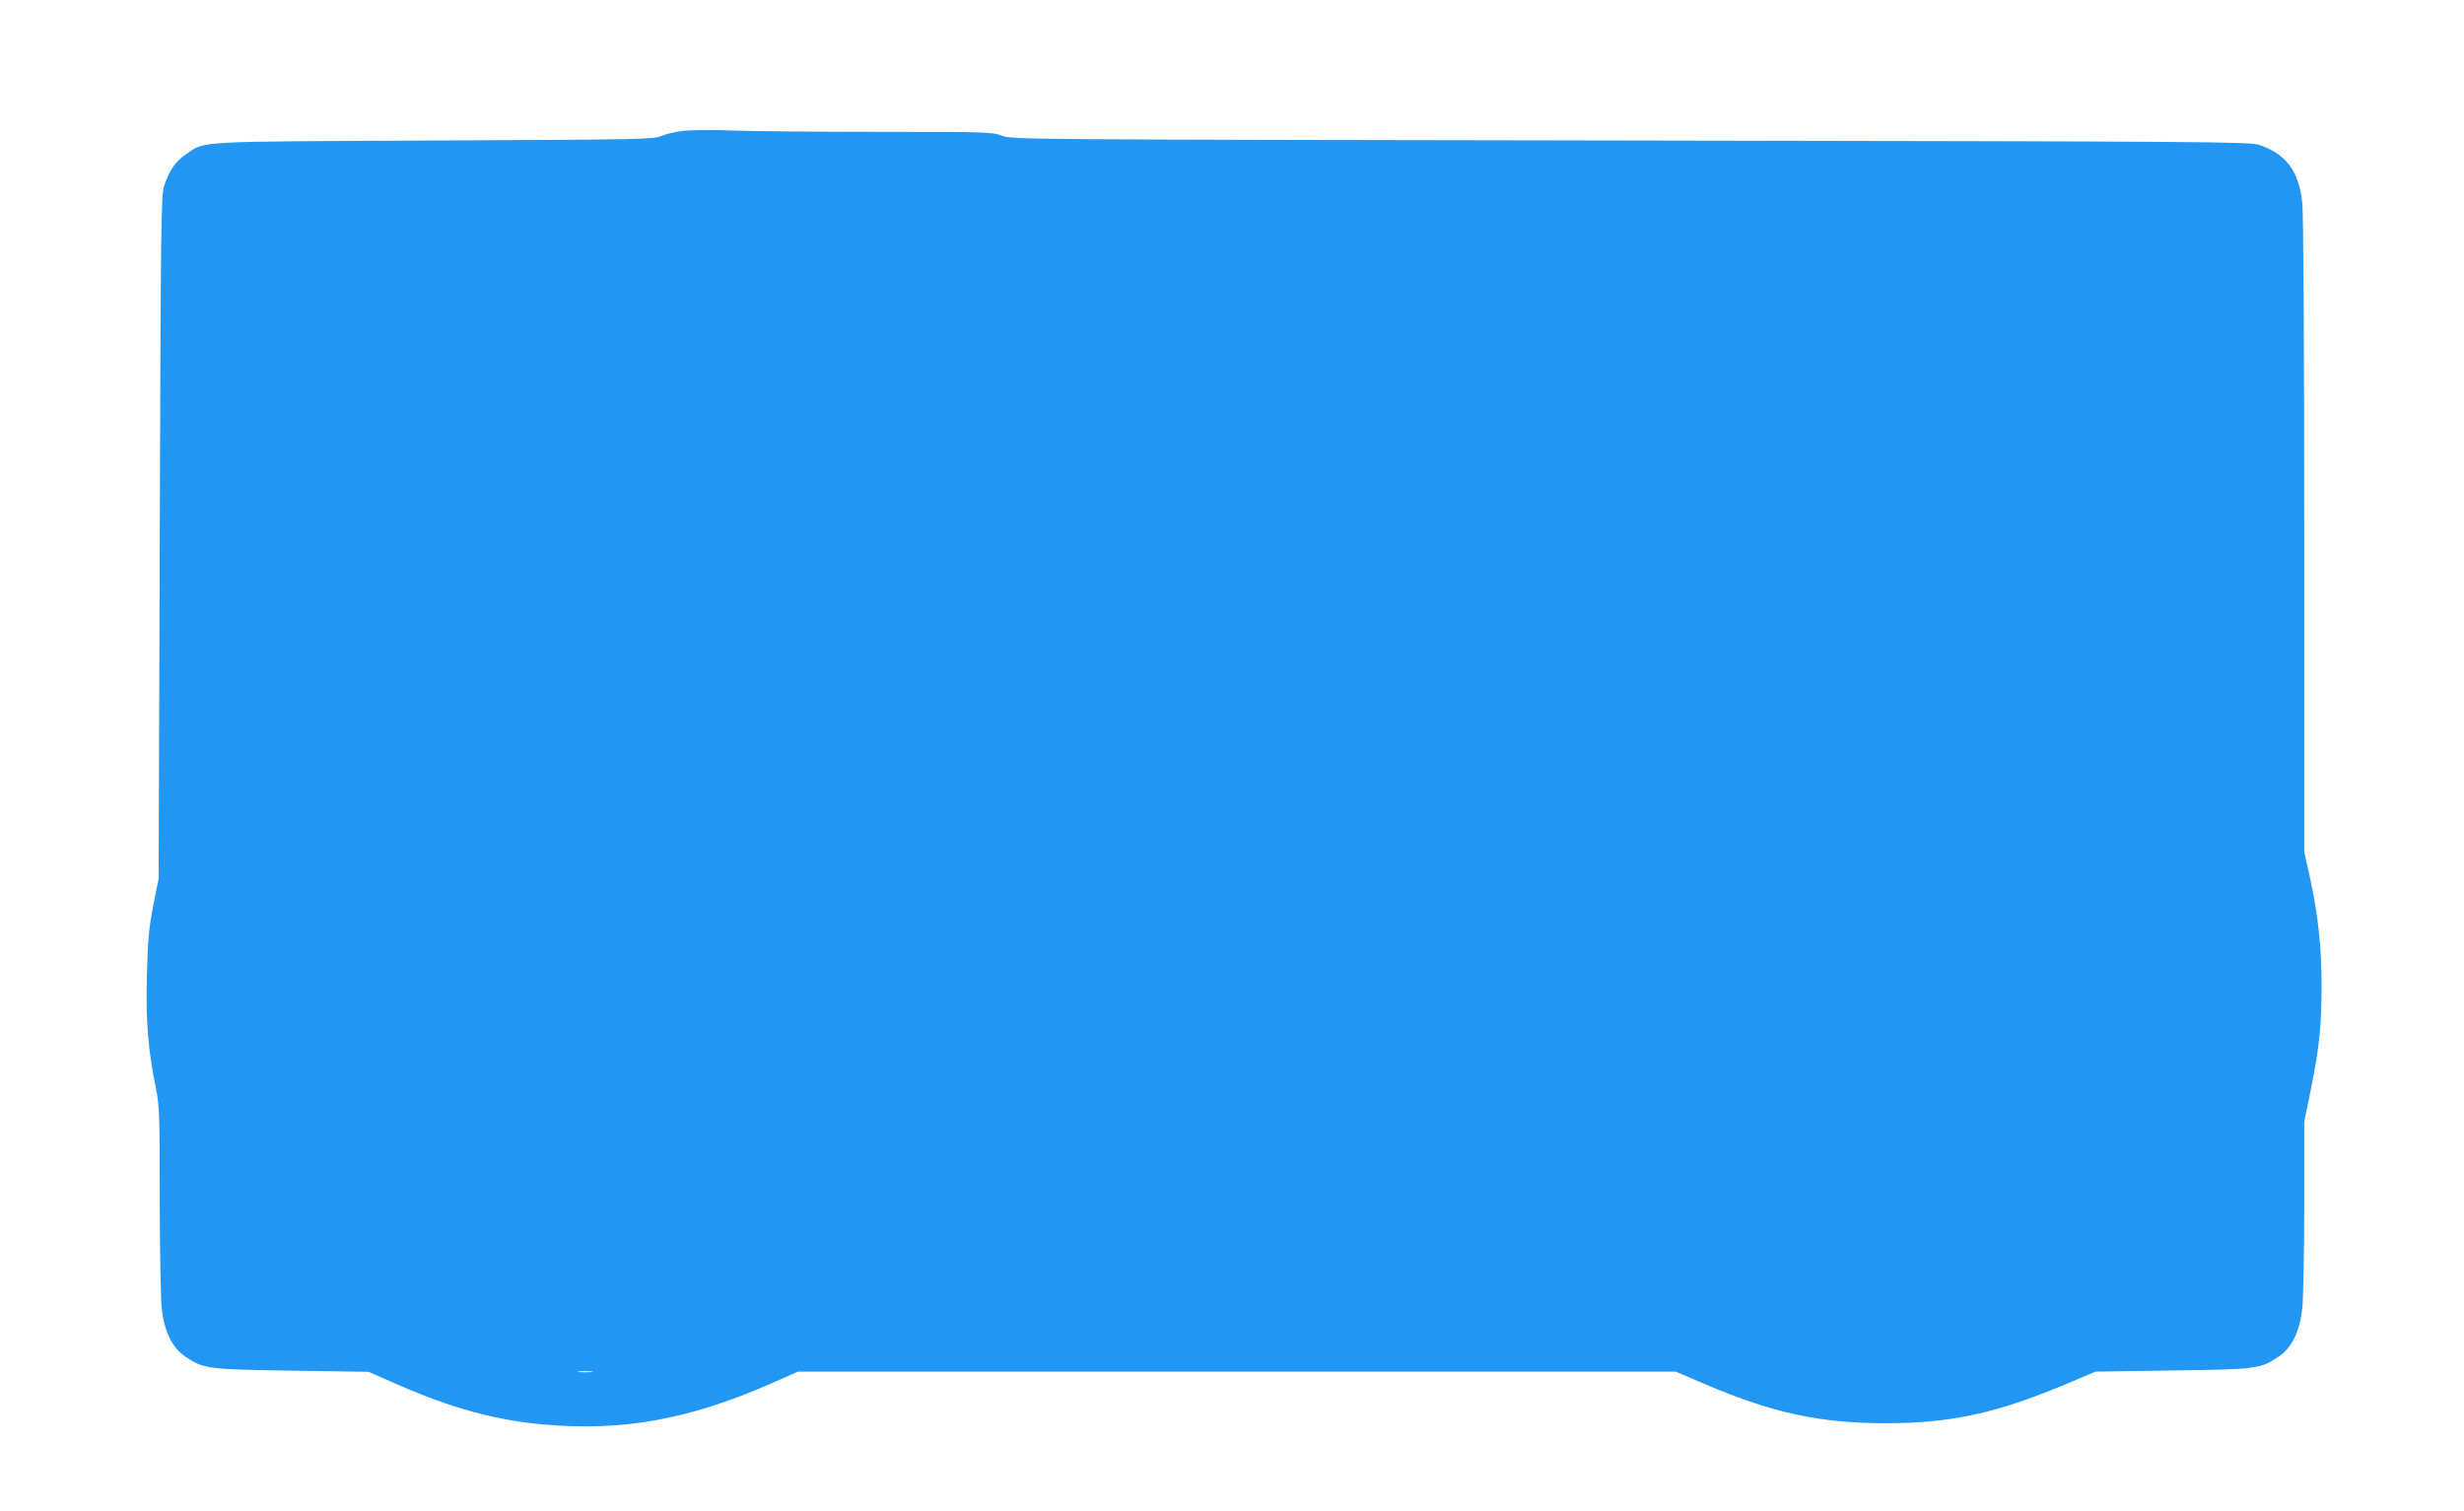 <?xml version="1.0" standalone="no"?>
<!DOCTYPE svg PUBLIC "-//W3C//DTD SVG 20010904//EN"
 "http://www.w3.org/TR/2001/REC-SVG-20010904/DTD/svg10.dtd">
<svg version="1.0" xmlns="http://www.w3.org/2000/svg"
 width="1280pt" height="785pt" viewBox="0 0 1280 785"
 preserveAspectRatio="xMidYMid meet">
<g transform="translate(0,785) scale(0.1,-0.1)"
fill="#2196f3" stroke="none">
<path d="M3549 7170 c-43 -5 -94 -17 -115 -27 -37 -17 -107 -18 -1179 -23
-1266 -6 -1185 -1 -1291 -73 -51 -34 -83 -80 -111 -162 -16 -46 -18 -177 -23
-1825 l-6 -1775 -28 -140 c-23 -118 -28 -176 -33 -365 -6 -239 6 -383 48 -589
17 -84 19 -140 19 -570 0 -262 5 -516 10 -566 13 -121 54 -206 123 -252 95
-64 111 -66 552 -73 l400 -6 150 -66 c279 -122 507 -185 755 -207 407 -38 759
25 1180 210 l145 64 2280 0 2280 0 157 -67 c350 -149 597 -202 943 -201 343 1
580 55 960 217 l120 51 400 6 c441 6 457 8 552 72 69 46 110 131 123 252 5 50
10 287 10 529 l0 439 35 171 c44 221 55 326 55 538 0 199 -18 365 -60 558
l-30 135 0 1640 c0 954 -4 1677 -10 1730 -17 165 -84 255 -223 302 -49 17
-233 18 -3267 23 -3171 5 -3216 5 -3265 25 -48 19 -77 20 -635 20 -322 0 -666
3 -765 7 -99 4 -214 3 -256 -2z m-476 -6447 c-18 -2 -48 -2 -65 0 -18 2 -4 4
32 4 36 0 50 -2 33 -4z"/>
</g>
</svg>
